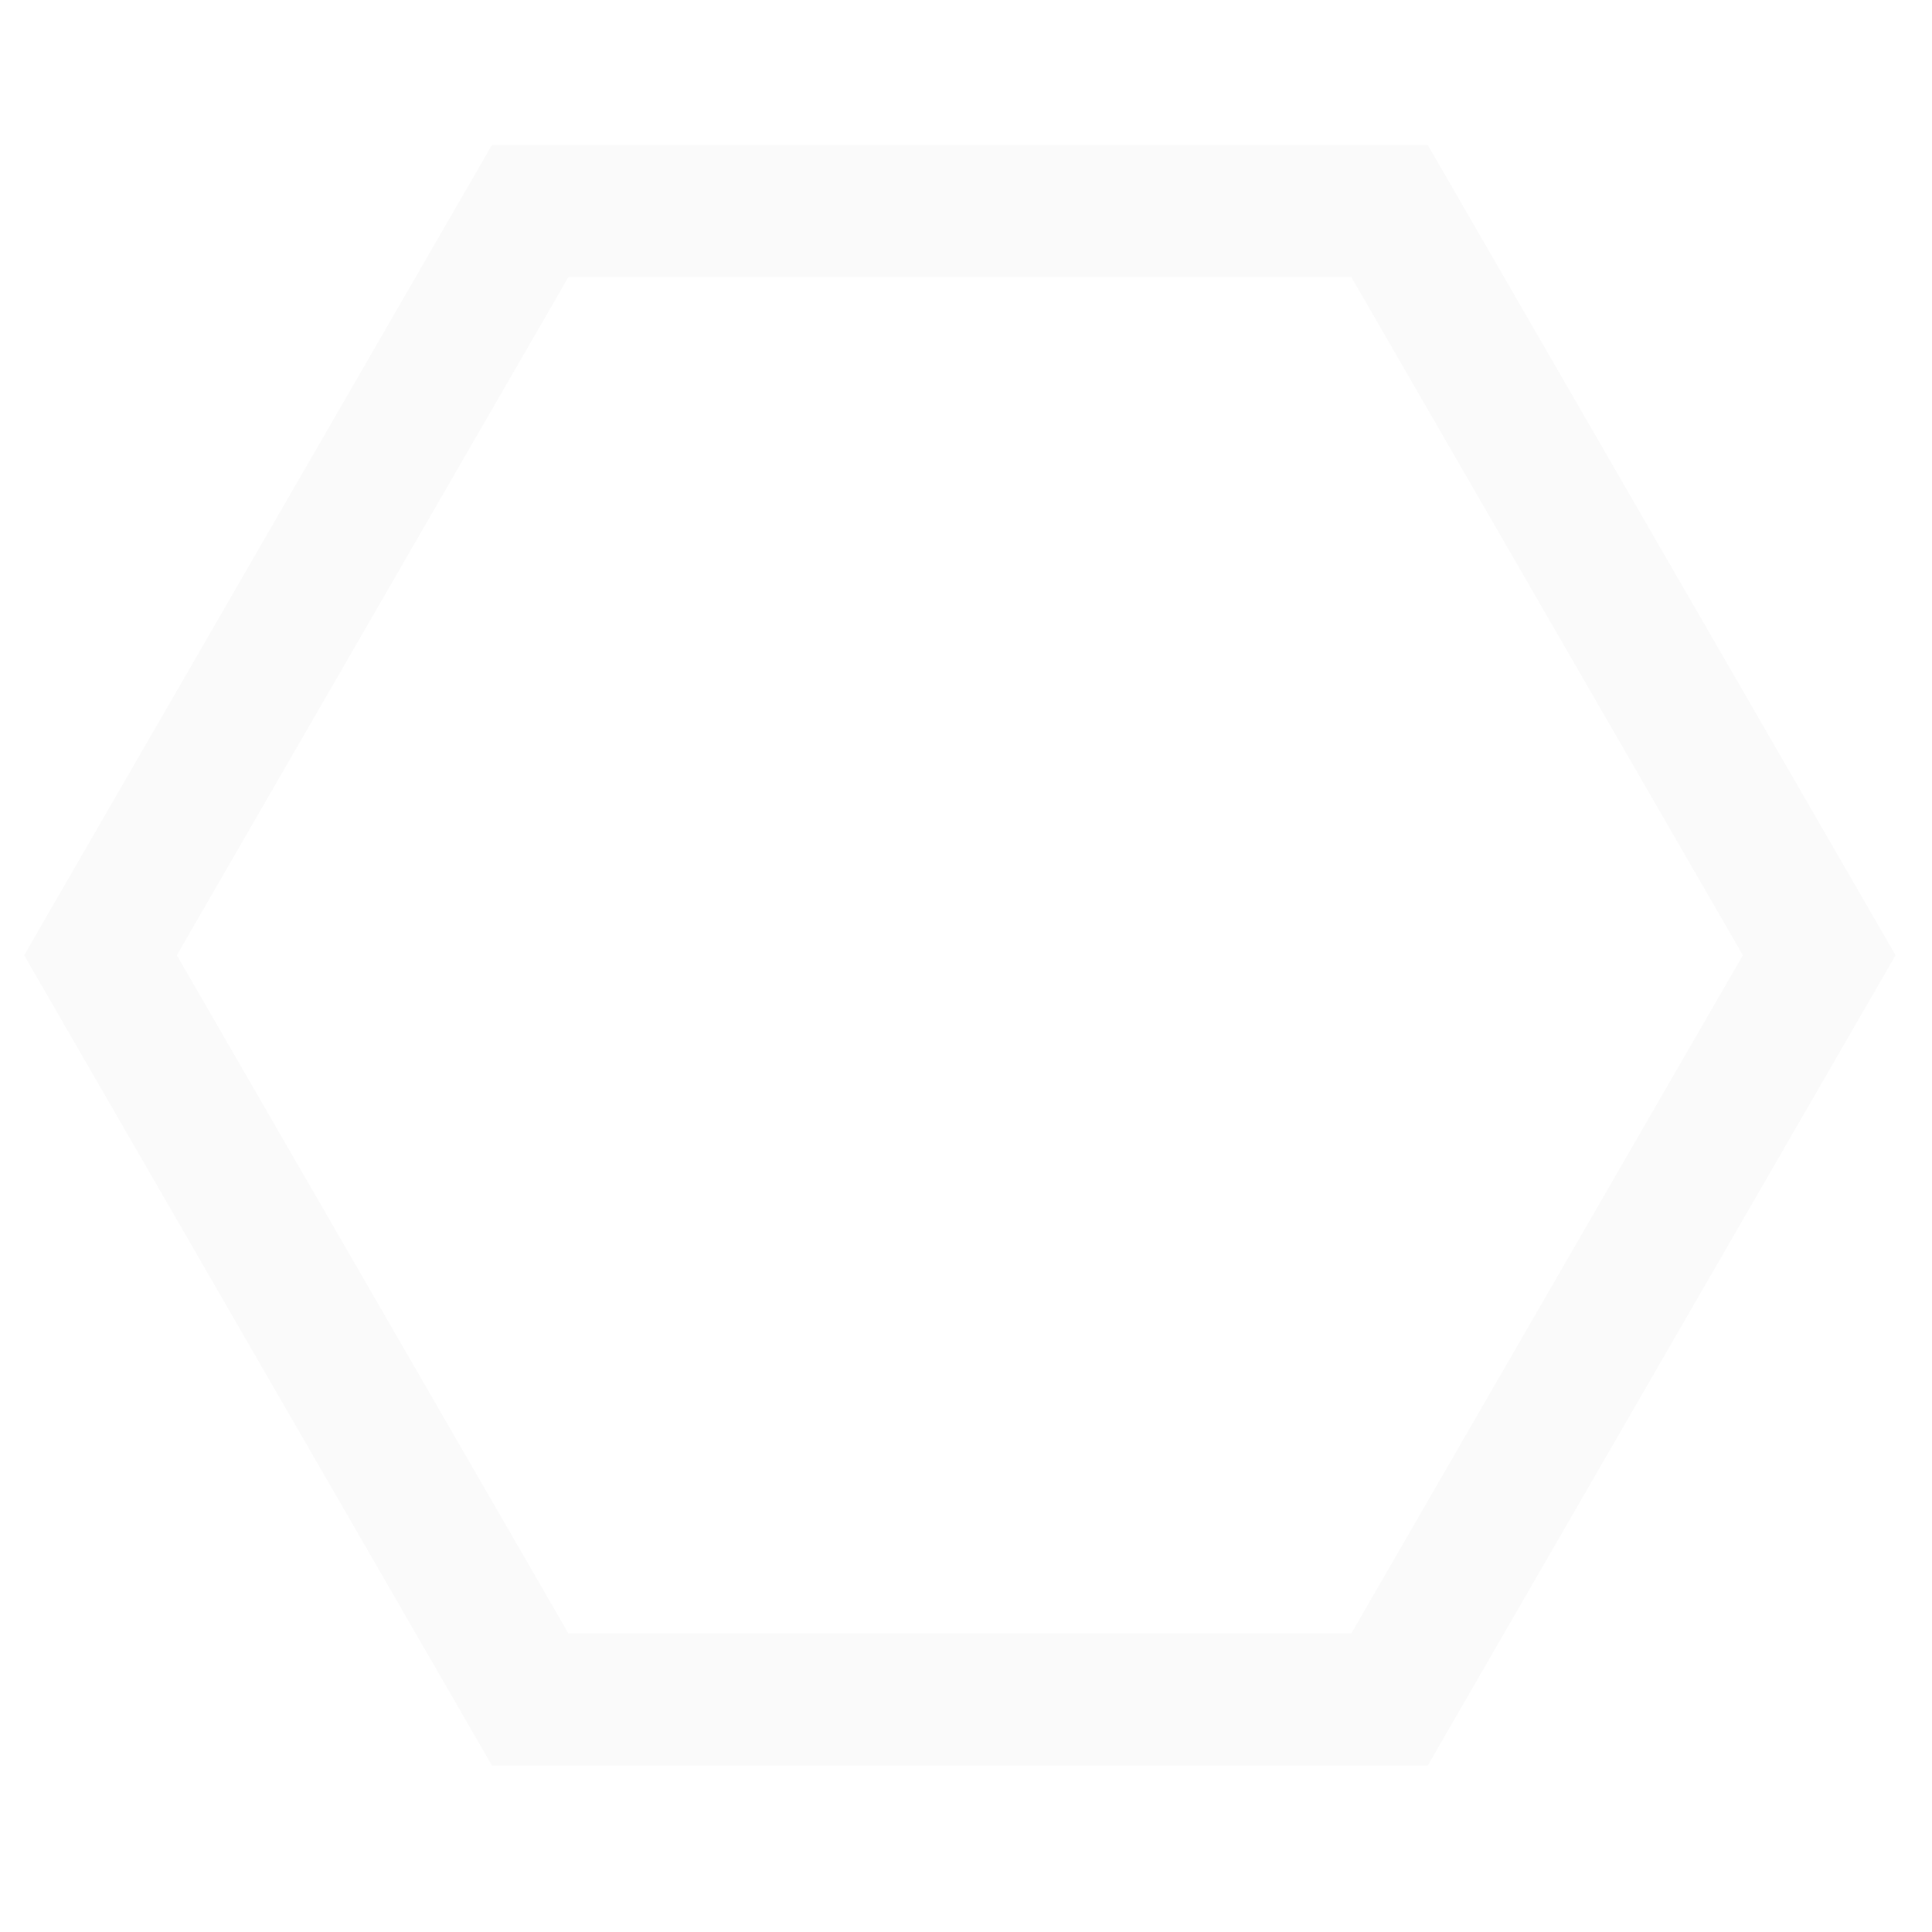 <svg width="80" height="80" viewBox="0 0 80 80" fill="none" xmlns="http://www.w3.org/2000/svg">
<g clip-path="url(#clip0_4211_9277)">
<path d="M55.957 11.476L72.169 39.555L55.957 67.634H23.535L7.322 39.555L23.535 11.476H55.957ZM59.119 6H20.373L1 39.555L20.373 73.11H59.119L78.492 39.555L59.119 6Z" fill="#FAFAFA"/>
<path d="M49.717 22.17L59.689 39.442L49.717 56.715H29.772L19.8 39.442L29.772 22.17H49.717ZM52.878 16.693H26.611L13.477 39.442L26.611 62.19H52.878L66.012 39.442L52.878 16.693Z" fill="white" fill-opacity="0.46"/>
<path d="M43.484 32.858L47.213 39.325L43.484 45.79H36.018L32.28 39.325L36.013 32.858H43.484ZM46.646 27.383H32.852L25.957 39.326L32.852 51.269H46.641L53.535 39.326L46.641 27.383H46.646Z" fill="white" fill-opacity="0.46"/>
<g filter="url(#filter0_d_4211_9277)">
<path d="M23.42 47H25.76V41.24H32.42V39.18H25.76V35.72H32.56V33.66H23.42V47ZM34.651 47H36.99V42.02H40.511C43.291 42.02 44.87 40.1 44.87 37.84C44.87 35.58 43.31 33.66 40.511 33.66H34.651V47ZM42.471 37.84C42.471 39.12 41.511 39.96 40.191 39.96H36.99V35.72H40.191C41.511 35.72 42.471 36.56 42.471 37.84ZM46.218 40.34C46.218 44.32 49.038 47.24 53.038 47.24C57.038 47.24 59.858 44.32 59.858 40.34C59.858 36.36 57.038 33.44 53.038 33.44C49.038 33.44 46.218 36.36 46.218 40.34ZM57.458 40.34C57.458 43.08 55.718 45.16 53.038 45.16C50.338 45.16 48.618 43.08 48.618 40.34C48.618 37.58 50.338 35.52 53.038 35.52C55.718 35.52 57.458 37.58 57.458 40.34Z" fill="white"/>
</g>
</g>
<defs>
<filter id="filter0_d_4211_9277" x="3.42" y="33.44" width="76.439" height="73.8" filterUnits="userSpaceOnUse" color-interpolation-filters="sRGB">
<feFlood flood-opacity="0" result="BackgroundImageFix"/>
<feColorMatrix in="SourceAlpha" type="matrix" values="0 0 0 0 0 0 0 0 0 0 0 0 0 0 0 0 0 0 127 0" result="hardAlpha"/>
<feOffset dy="40"/>
<feGaussianBlur stdDeviation="10"/>
<feComposite in2="hardAlpha" operator="out"/>
<feColorMatrix type="matrix" values="0 0 0 0 1 0 0 0 0 1 0 0 0 0 1 0 0 0 0.4 0"/>
<feBlend mode="normal" in2="BackgroundImageFix" result="effect1_dropShadow_4211_9277"/>
<feBlend mode="normal" in="SourceGraphic" in2="effect1_dropShadow_4211_9277" result="shape"/>
</filter>
<clipPath id="clip0_4211_9277">
<rect width="80" height="80" fill="white"/>
</clipPath>
</defs>
</svg>
